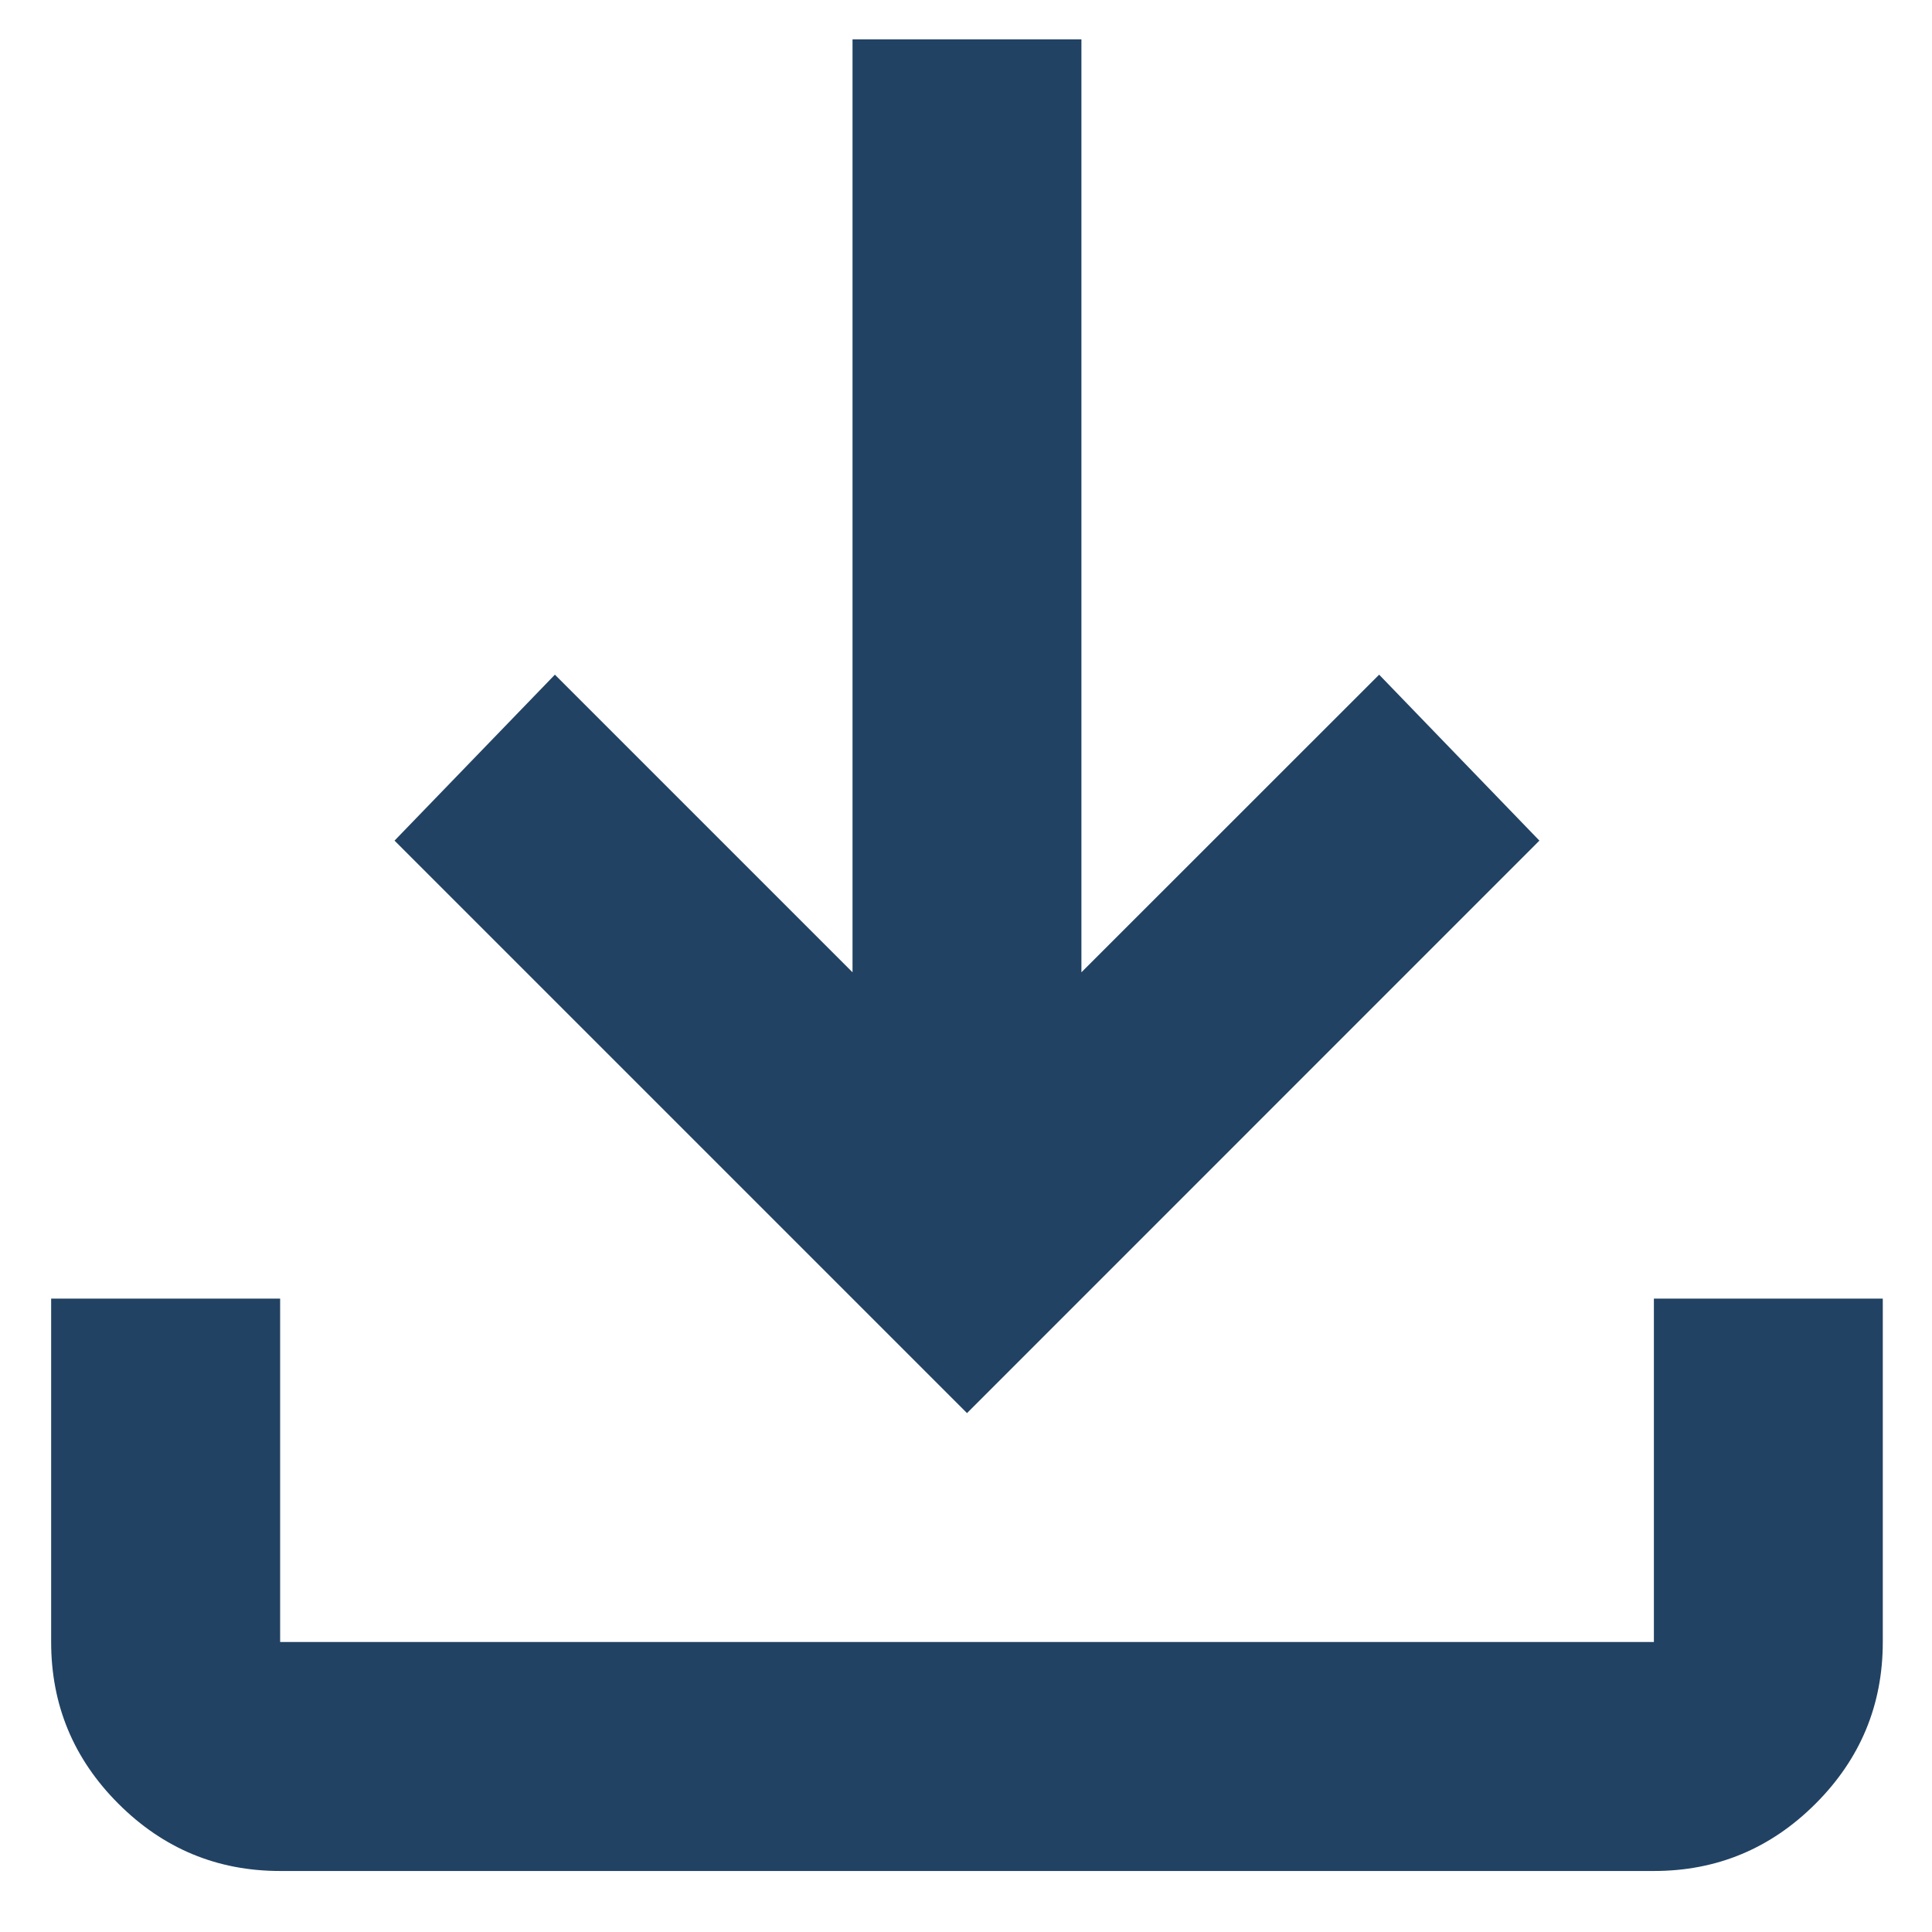 <svg width="19" height="19" viewBox="0 0 19 19" fill="none" xmlns="http://www.w3.org/2000/svg">
<path d="M9.51 13.897L3.88 8.267L5.457 6.635L8.384 9.562V0.387H10.635V9.562L13.563 6.635L15.139 8.267L9.51 13.897ZM2.755 18.4C2.135 18.4 1.605 18.179 1.164 17.738C0.723 17.297 0.503 16.767 0.503 16.148V12.771H2.755V16.148H16.265V12.771H18.516V16.148C18.516 16.767 18.296 17.297 17.855 17.738C17.414 18.179 16.884 18.4 16.265 18.4H2.755Z" fill="#214263"/>
</svg>
